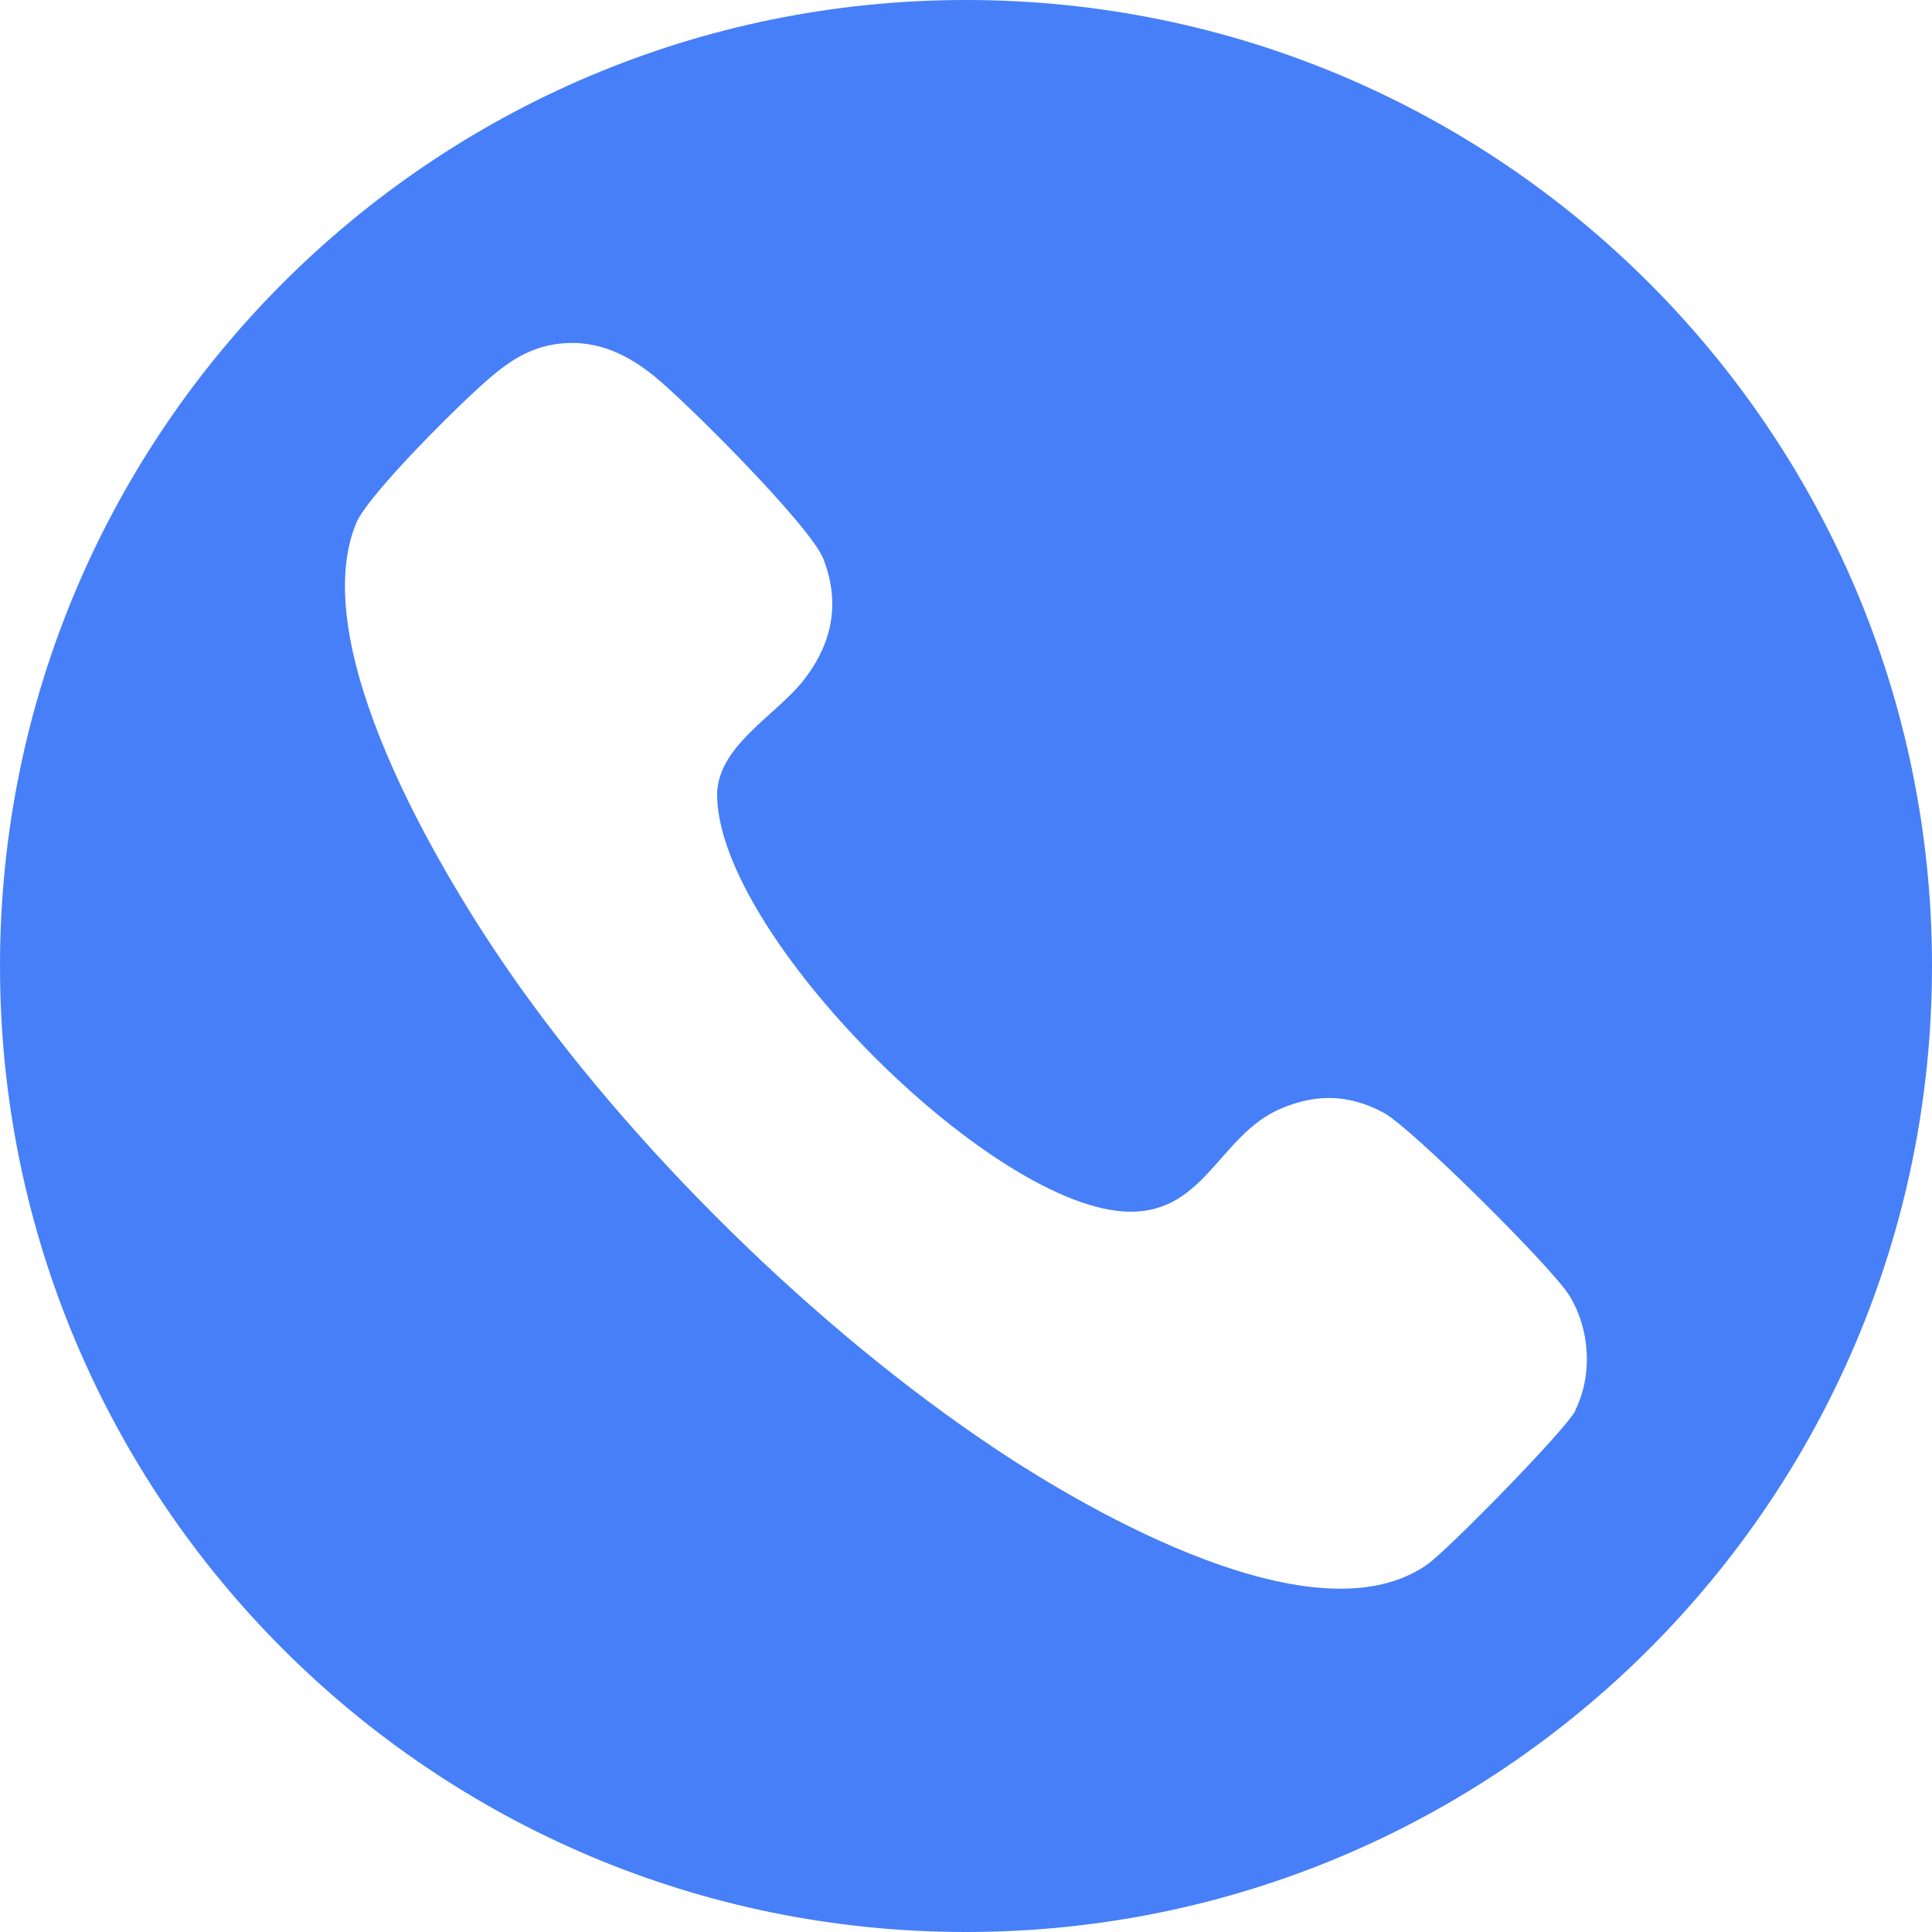 <svg width="101" height="101" viewBox="0 0 101 101" fill="none" xmlns="http://www.w3.org/2000/svg">
<path d="M50.5 0C22.61 0 0 22.61 0 50.5C0 78.39 22.61 101 50.5 101C78.39 101 101 78.39 101 50.5C101 22.61 78.39 0 50.5 0ZM82.36 73.74C81.87 74.73 75.67 81.05 74.61 81.79C68.83 85.85 57.11 79.12 52.04 75.74C42.64 69.48 32.85 59.86 26.45 50.55C22.83 45.28 16.01 33.76 18.61 27.37C19.22 25.86 24.25 20.88 25.72 19.66C26.87 18.69 27.99 18.04 29.54 17.94C31.32 17.82 32.86 18.57 34.21 19.67C35.91 21.05 42.36 27.49 43.04 29.21C43.94 31.51 43.52 33.63 42.01 35.56C40.54 37.44 37.42 39.03 37.49 41.66C37.66 48.91 51.55 62.82 58.7 63.33C62.96 63.63 63.68 59.34 66.97 57.95C68.83 57.16 70.56 57.21 72.35 58.18C73.79 58.96 81.09 66.22 82.01 67.68C83.12 69.44 83.28 71.85 82.35 73.73L82.36 73.74Z" fill="#467FF7"/>
</svg>
